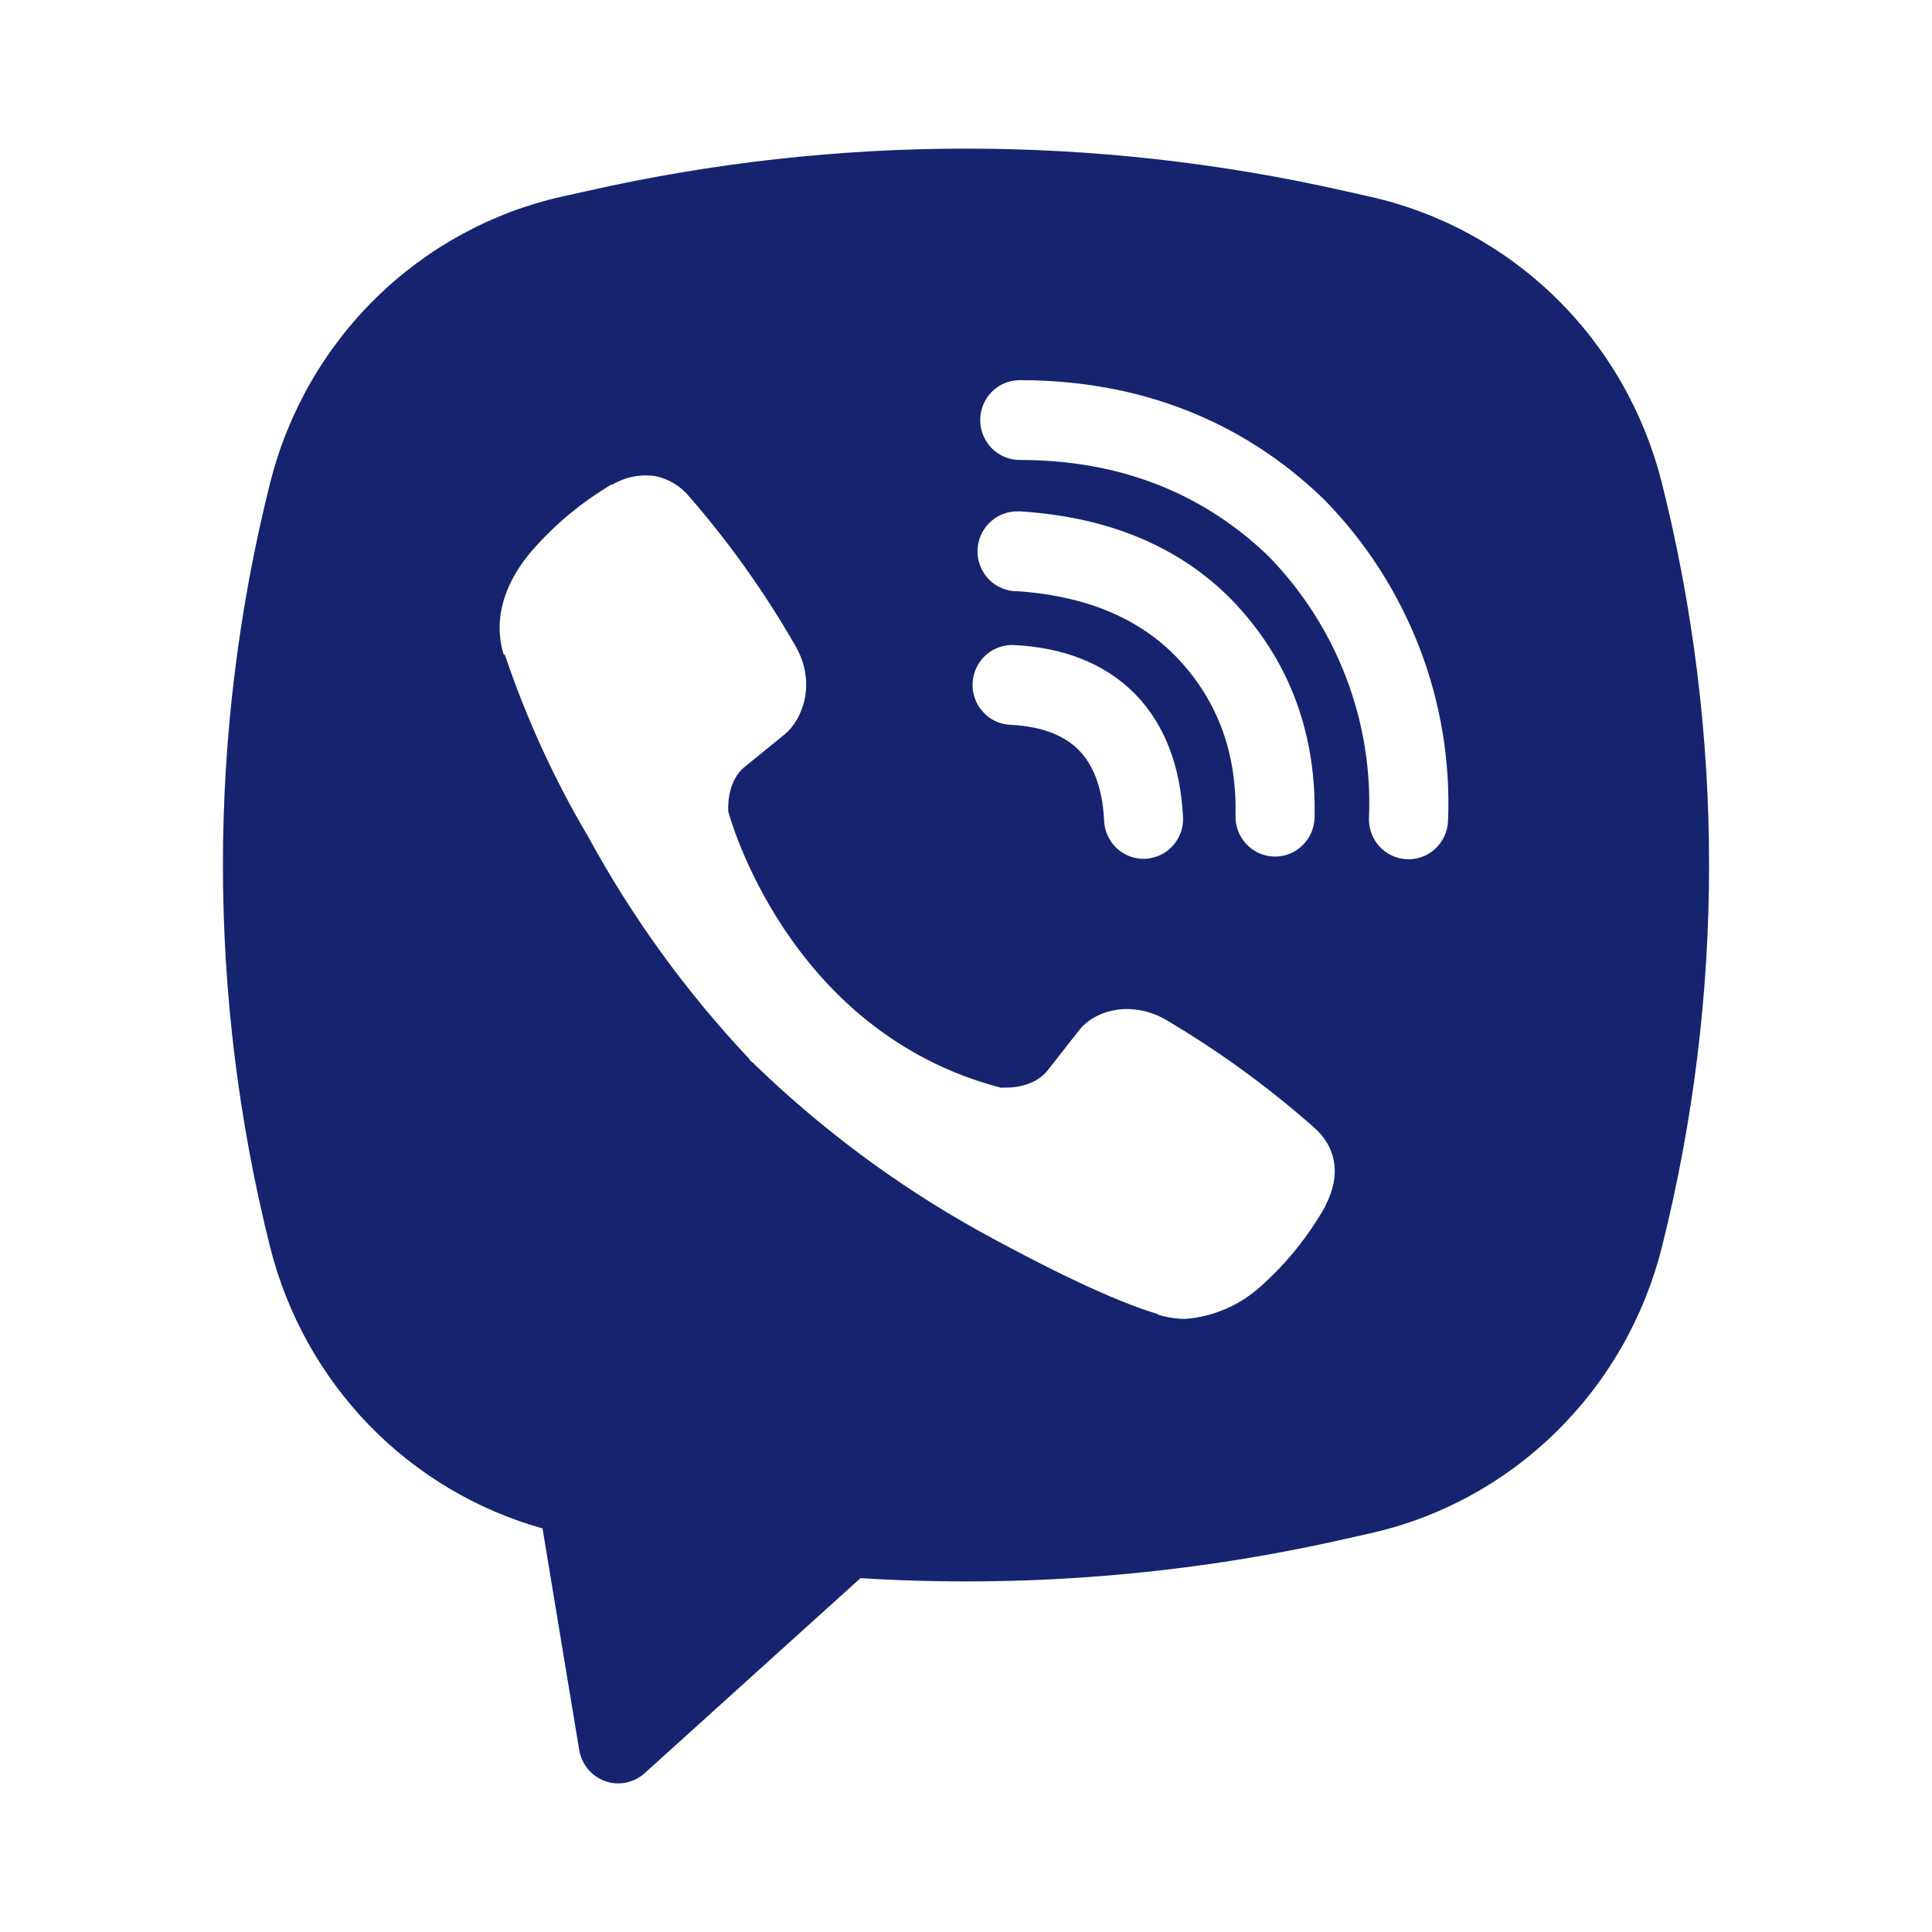 <?xml version="1.0" encoding="UTF-8"?>
<svg xmlns="http://www.w3.org/2000/svg" width="26" height="26" viewBox="0 0 26 26" fill="none">
  <path fill-rule="evenodd" clip-rule="evenodd" d="M18.082 2.567C14.735 1.811 11.264 1.811 7.917 2.567L7.556 2.647C6.614 2.86 5.75 3.332 5.058 4.011C4.366 4.69 3.874 5.55 3.636 6.495C2.788 9.872 2.788 13.409 3.636 16.786C3.863 17.687 4.321 18.511 4.964 19.176C5.608 19.84 6.414 20.32 7.301 20.569L7.795 23.552C7.811 23.647 7.852 23.735 7.913 23.809C7.974 23.882 8.054 23.938 8.144 23.97C8.233 24.002 8.33 24.008 8.423 23.99C8.517 23.971 8.603 23.927 8.674 23.864L11.58 21.238C13.761 21.373 15.95 21.197 18.082 20.715L18.444 20.634C19.386 20.422 20.25 19.95 20.942 19.27C21.634 18.591 22.126 17.732 22.364 16.787C23.212 13.41 23.212 9.873 22.364 6.496C22.126 5.551 21.634 4.691 20.942 4.012C20.25 3.333 19.385 2.861 18.443 2.648L18.082 2.567ZM8.815 6.407C8.617 6.378 8.415 6.419 8.243 6.521H8.228C7.829 6.758 7.47 7.055 7.163 7.406C6.908 7.703 6.77 8.004 6.733 8.295C6.712 8.466 6.727 8.641 6.777 8.805L6.796 8.816C7.084 9.668 7.458 10.488 7.915 11.259C8.505 12.343 9.231 13.345 10.075 14.241L10.101 14.278L10.141 14.308L10.166 14.337L10.195 14.363C11.086 15.218 12.08 15.955 13.155 16.555C14.384 17.231 15.13 17.55 15.578 17.683V17.69C15.709 17.731 15.828 17.749 15.948 17.749C16.33 17.721 16.691 17.564 16.974 17.304C17.32 16.995 17.612 16.63 17.84 16.225V16.218C18.054 15.809 17.981 15.425 17.673 15.164C17.053 14.617 16.383 14.131 15.672 13.713C15.195 13.452 14.711 13.61 14.515 13.874L14.097 14.407C13.882 14.671 13.493 14.635 13.493 14.635L13.482 14.641C10.576 13.892 9.801 10.921 9.801 10.921C9.801 10.921 9.765 10.517 10.034 10.31L10.557 9.885C10.808 9.679 10.983 9.191 10.714 8.709C10.303 7.99 9.823 7.313 9.281 6.689C9.162 6.542 8.997 6.442 8.812 6.406L8.815 6.407ZM13.723 5.116C13.582 5.116 13.447 5.172 13.347 5.273C13.248 5.374 13.191 5.511 13.191 5.653C13.191 5.796 13.248 5.932 13.347 6.033C13.447 6.134 13.582 6.19 13.723 6.19C15.069 6.19 16.186 6.634 17.071 7.485C17.525 7.951 17.879 8.502 18.111 9.106C18.344 9.711 18.451 10.357 18.423 11.004C18.42 11.074 18.431 11.145 18.455 11.211C18.479 11.277 18.516 11.338 18.563 11.39C18.659 11.495 18.791 11.557 18.933 11.563C19.074 11.569 19.211 11.519 19.315 11.422C19.419 11.326 19.481 11.191 19.487 11.049C19.52 10.253 19.389 9.459 19.103 8.717C18.815 7.971 18.379 7.293 17.822 6.725L17.811 6.714C16.714 5.655 15.326 5.116 13.723 5.116ZM13.687 6.882C13.546 6.882 13.411 6.939 13.311 7.04C13.211 7.141 13.155 7.277 13.155 7.42C13.155 7.562 13.211 7.699 13.311 7.8C13.411 7.9 13.546 7.957 13.687 7.957H13.705C14.676 8.027 15.382 8.354 15.877 8.89C16.384 9.442 16.647 10.129 16.627 10.978C16.624 11.12 16.677 11.258 16.774 11.361C16.872 11.464 17.006 11.524 17.147 11.527C17.288 11.531 17.424 11.477 17.526 11.379C17.628 11.28 17.688 11.145 17.691 11.003C17.716 9.888 17.361 8.926 16.657 8.159V8.157C15.937 7.377 14.948 6.964 13.759 6.884L13.741 6.881L13.687 6.882ZM13.667 8.682C13.596 8.676 13.524 8.684 13.456 8.707C13.388 8.729 13.325 8.765 13.271 8.812C13.217 8.859 13.174 8.917 13.142 8.982C13.111 9.047 13.093 9.118 13.089 9.19C13.085 9.262 13.096 9.334 13.121 9.402C13.145 9.47 13.183 9.532 13.232 9.584C13.28 9.637 13.339 9.679 13.405 9.709C13.47 9.738 13.54 9.754 13.612 9.755C14.056 9.779 14.341 9.914 14.519 10.096C14.699 10.278 14.833 10.572 14.858 11.03C14.859 11.103 14.875 11.174 14.904 11.239C14.933 11.305 14.975 11.365 15.027 11.414C15.079 11.463 15.141 11.501 15.208 11.526C15.275 11.55 15.346 11.561 15.418 11.557C15.489 11.553 15.559 11.535 15.623 11.503C15.687 11.472 15.744 11.427 15.791 11.373C15.838 11.318 15.873 11.255 15.896 11.186C15.918 11.118 15.926 11.045 15.919 10.973C15.885 10.329 15.685 9.759 15.276 9.34C14.864 8.921 14.303 8.717 13.667 8.682Z" fill="#16246F"></path>
</svg>
